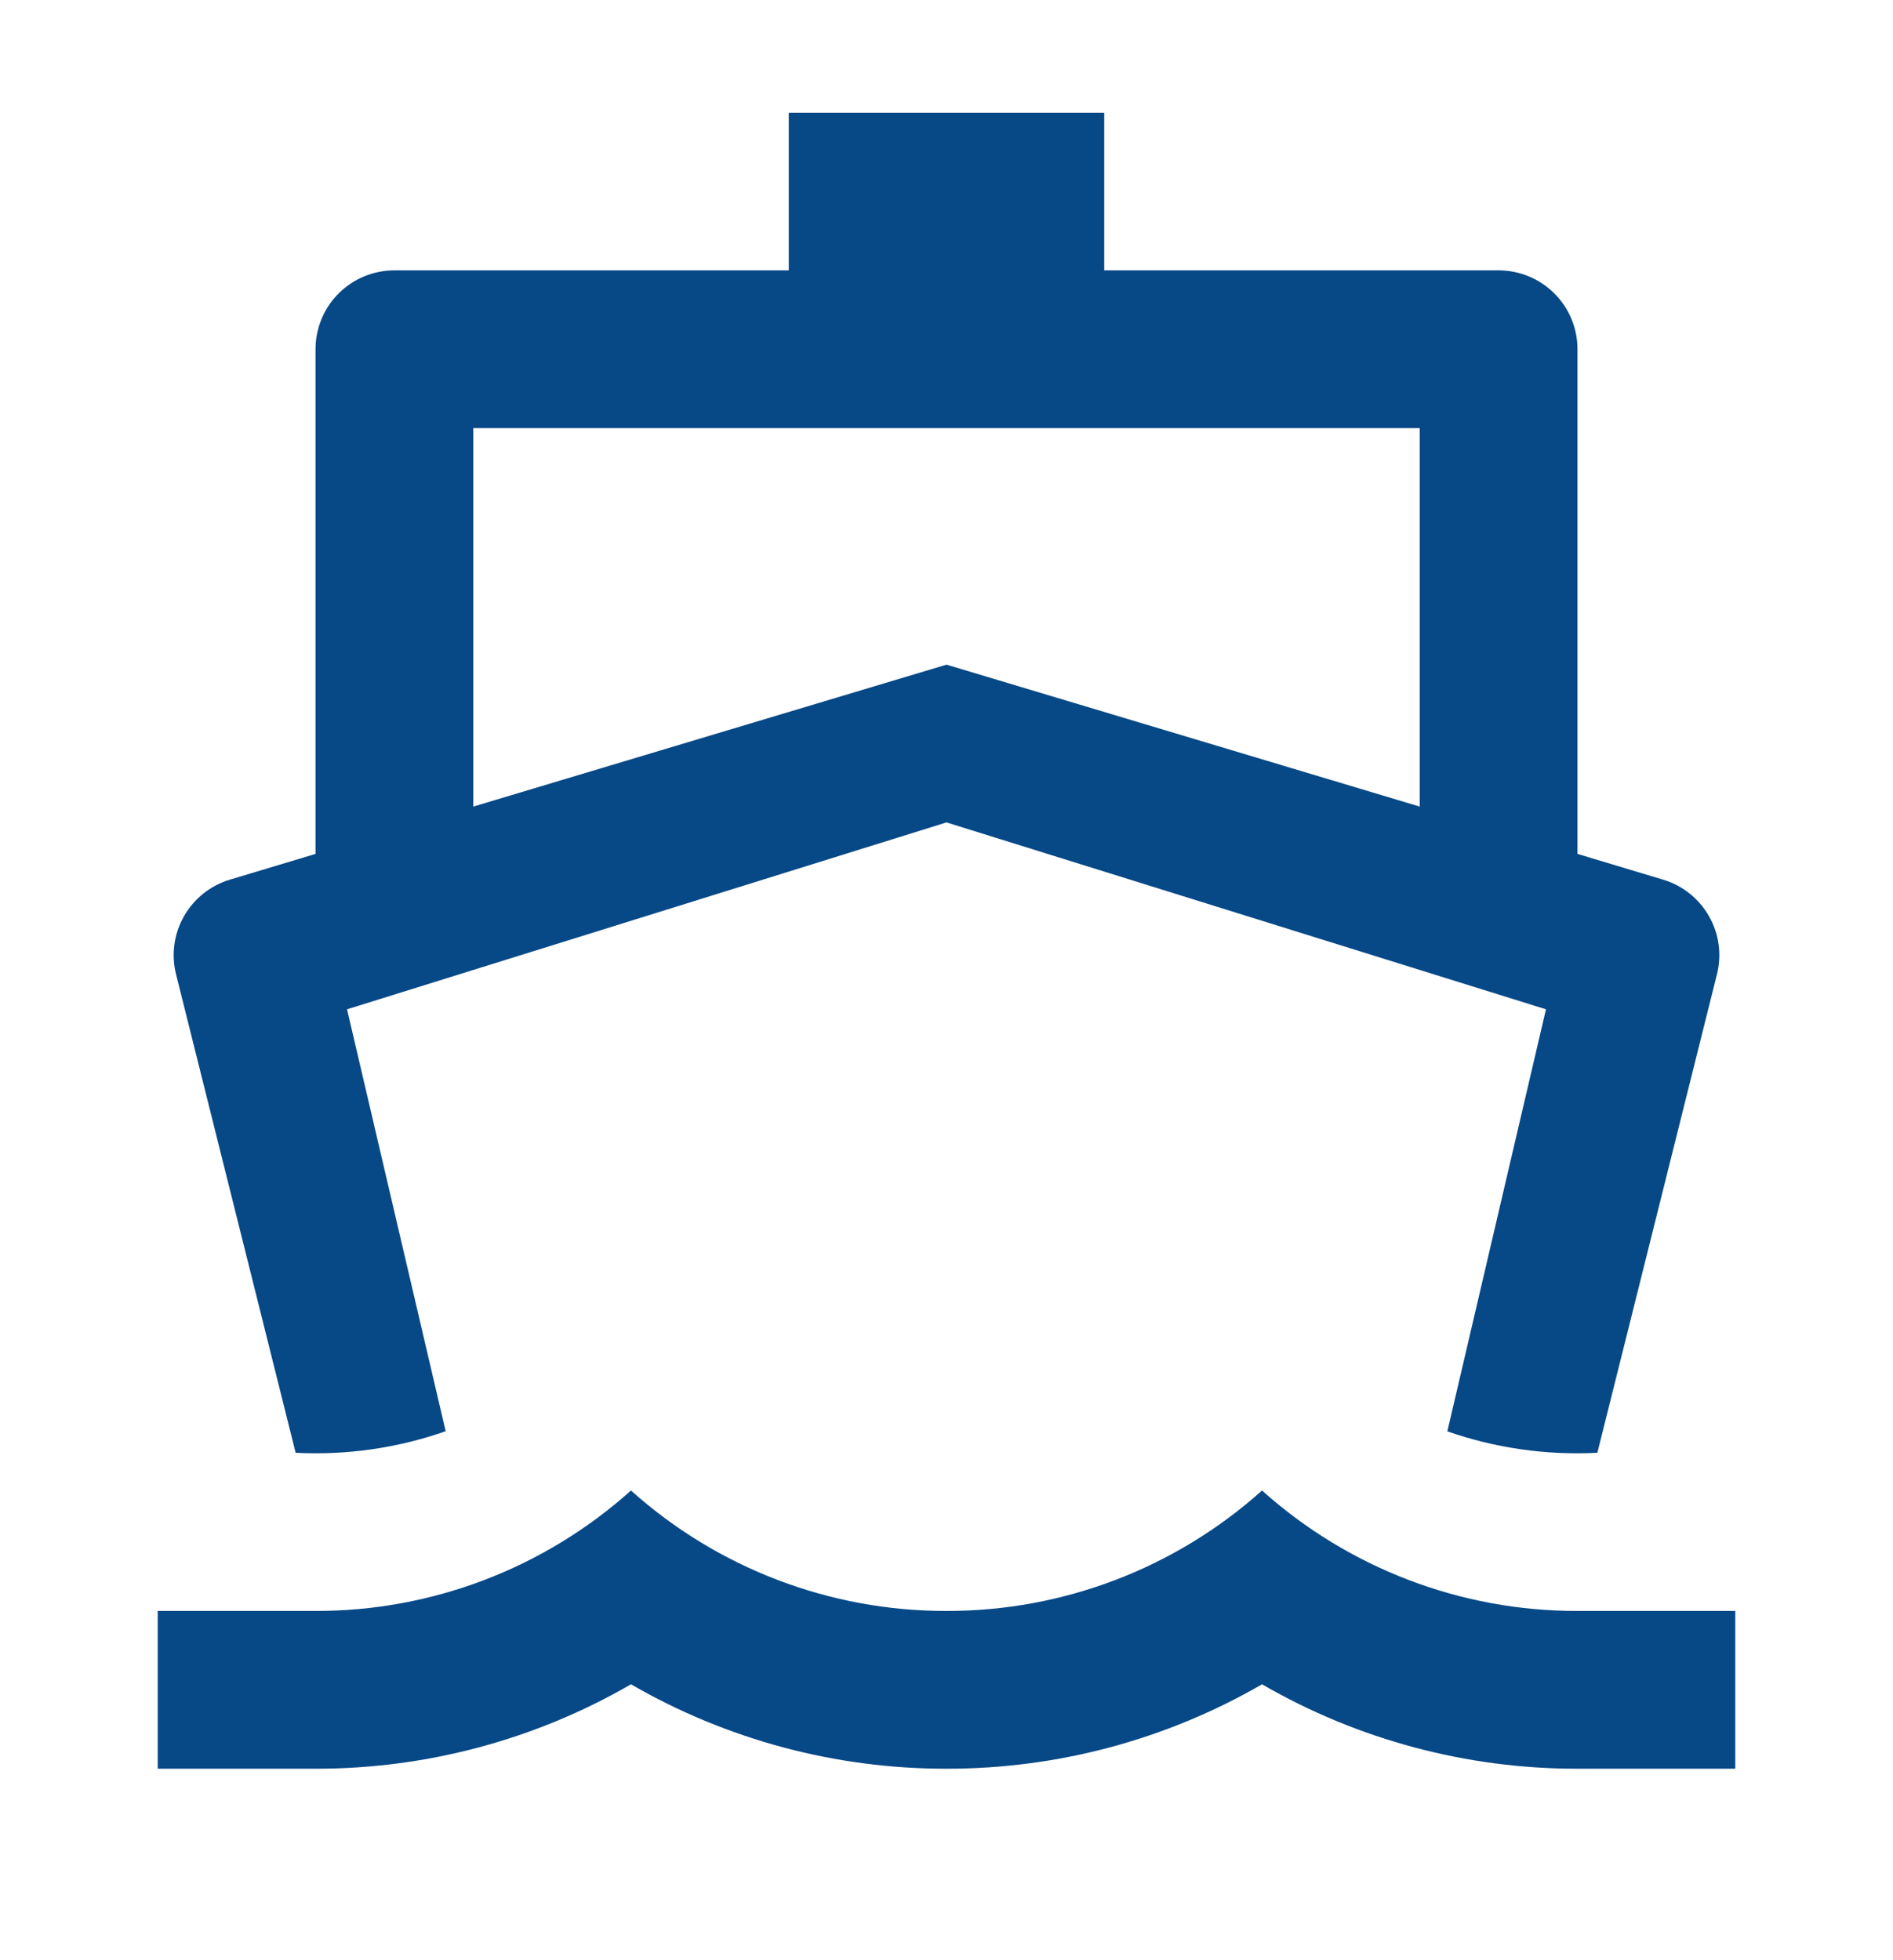 <svg width="28" height="29" viewBox="0 0 28 29" fill="none" xmlns="http://www.w3.org/2000/svg">
<g clip-path="url(#clip0_291_4828)">
<path d="M4.667 12.633V5.167C4.667 4.857 4.79 4.56 5.008 4.342C5.227 4.123 5.524 4 5.833 4H11.667V1.667H16.333V4H22.167C22.476 4 22.773 4.123 22.992 4.342C23.21 4.56 23.333 4.857 23.333 5.167V12.633L24.6 13.014C24.887 13.1 25.13 13.294 25.278 13.554C25.427 13.815 25.469 14.123 25.396 14.414L23.627 21.493C22.874 21.532 22.12 21.424 21.408 21.176L22.867 14.932L14 12.167L5.133 14.932L6.592 21.174C5.88 21.423 5.126 21.532 4.373 21.493L2.604 14.414C2.531 14.123 2.573 13.815 2.722 13.554C2.87 13.294 3.113 13.1 3.4 13.014L4.667 12.633ZM7 11.933L14 9.833L21 11.933V6.333H7V11.933ZM4.667 23.833C6.389 23.836 8.051 23.201 9.333 22.051C10.615 23.201 12.278 23.836 14 23.833C15.722 23.836 17.385 23.201 18.667 22.051C19.949 23.201 21.611 23.836 23.333 23.833H25.667V26.167H23.333C21.695 26.169 20.085 25.739 18.667 24.918C17.248 25.739 15.638 26.169 14 26.167C12.362 26.169 10.752 25.739 9.333 24.918C7.915 25.739 6.305 26.169 4.667 26.167H2.333V23.833H4.667Z" fill="#074886"/>
</g>
<defs>
<clipPath id="clip0_291_4828">
<rect width="28" height="28" fill="white" transform="translate(0 0.5)"/>
</clipPath>
</defs>
</svg>
